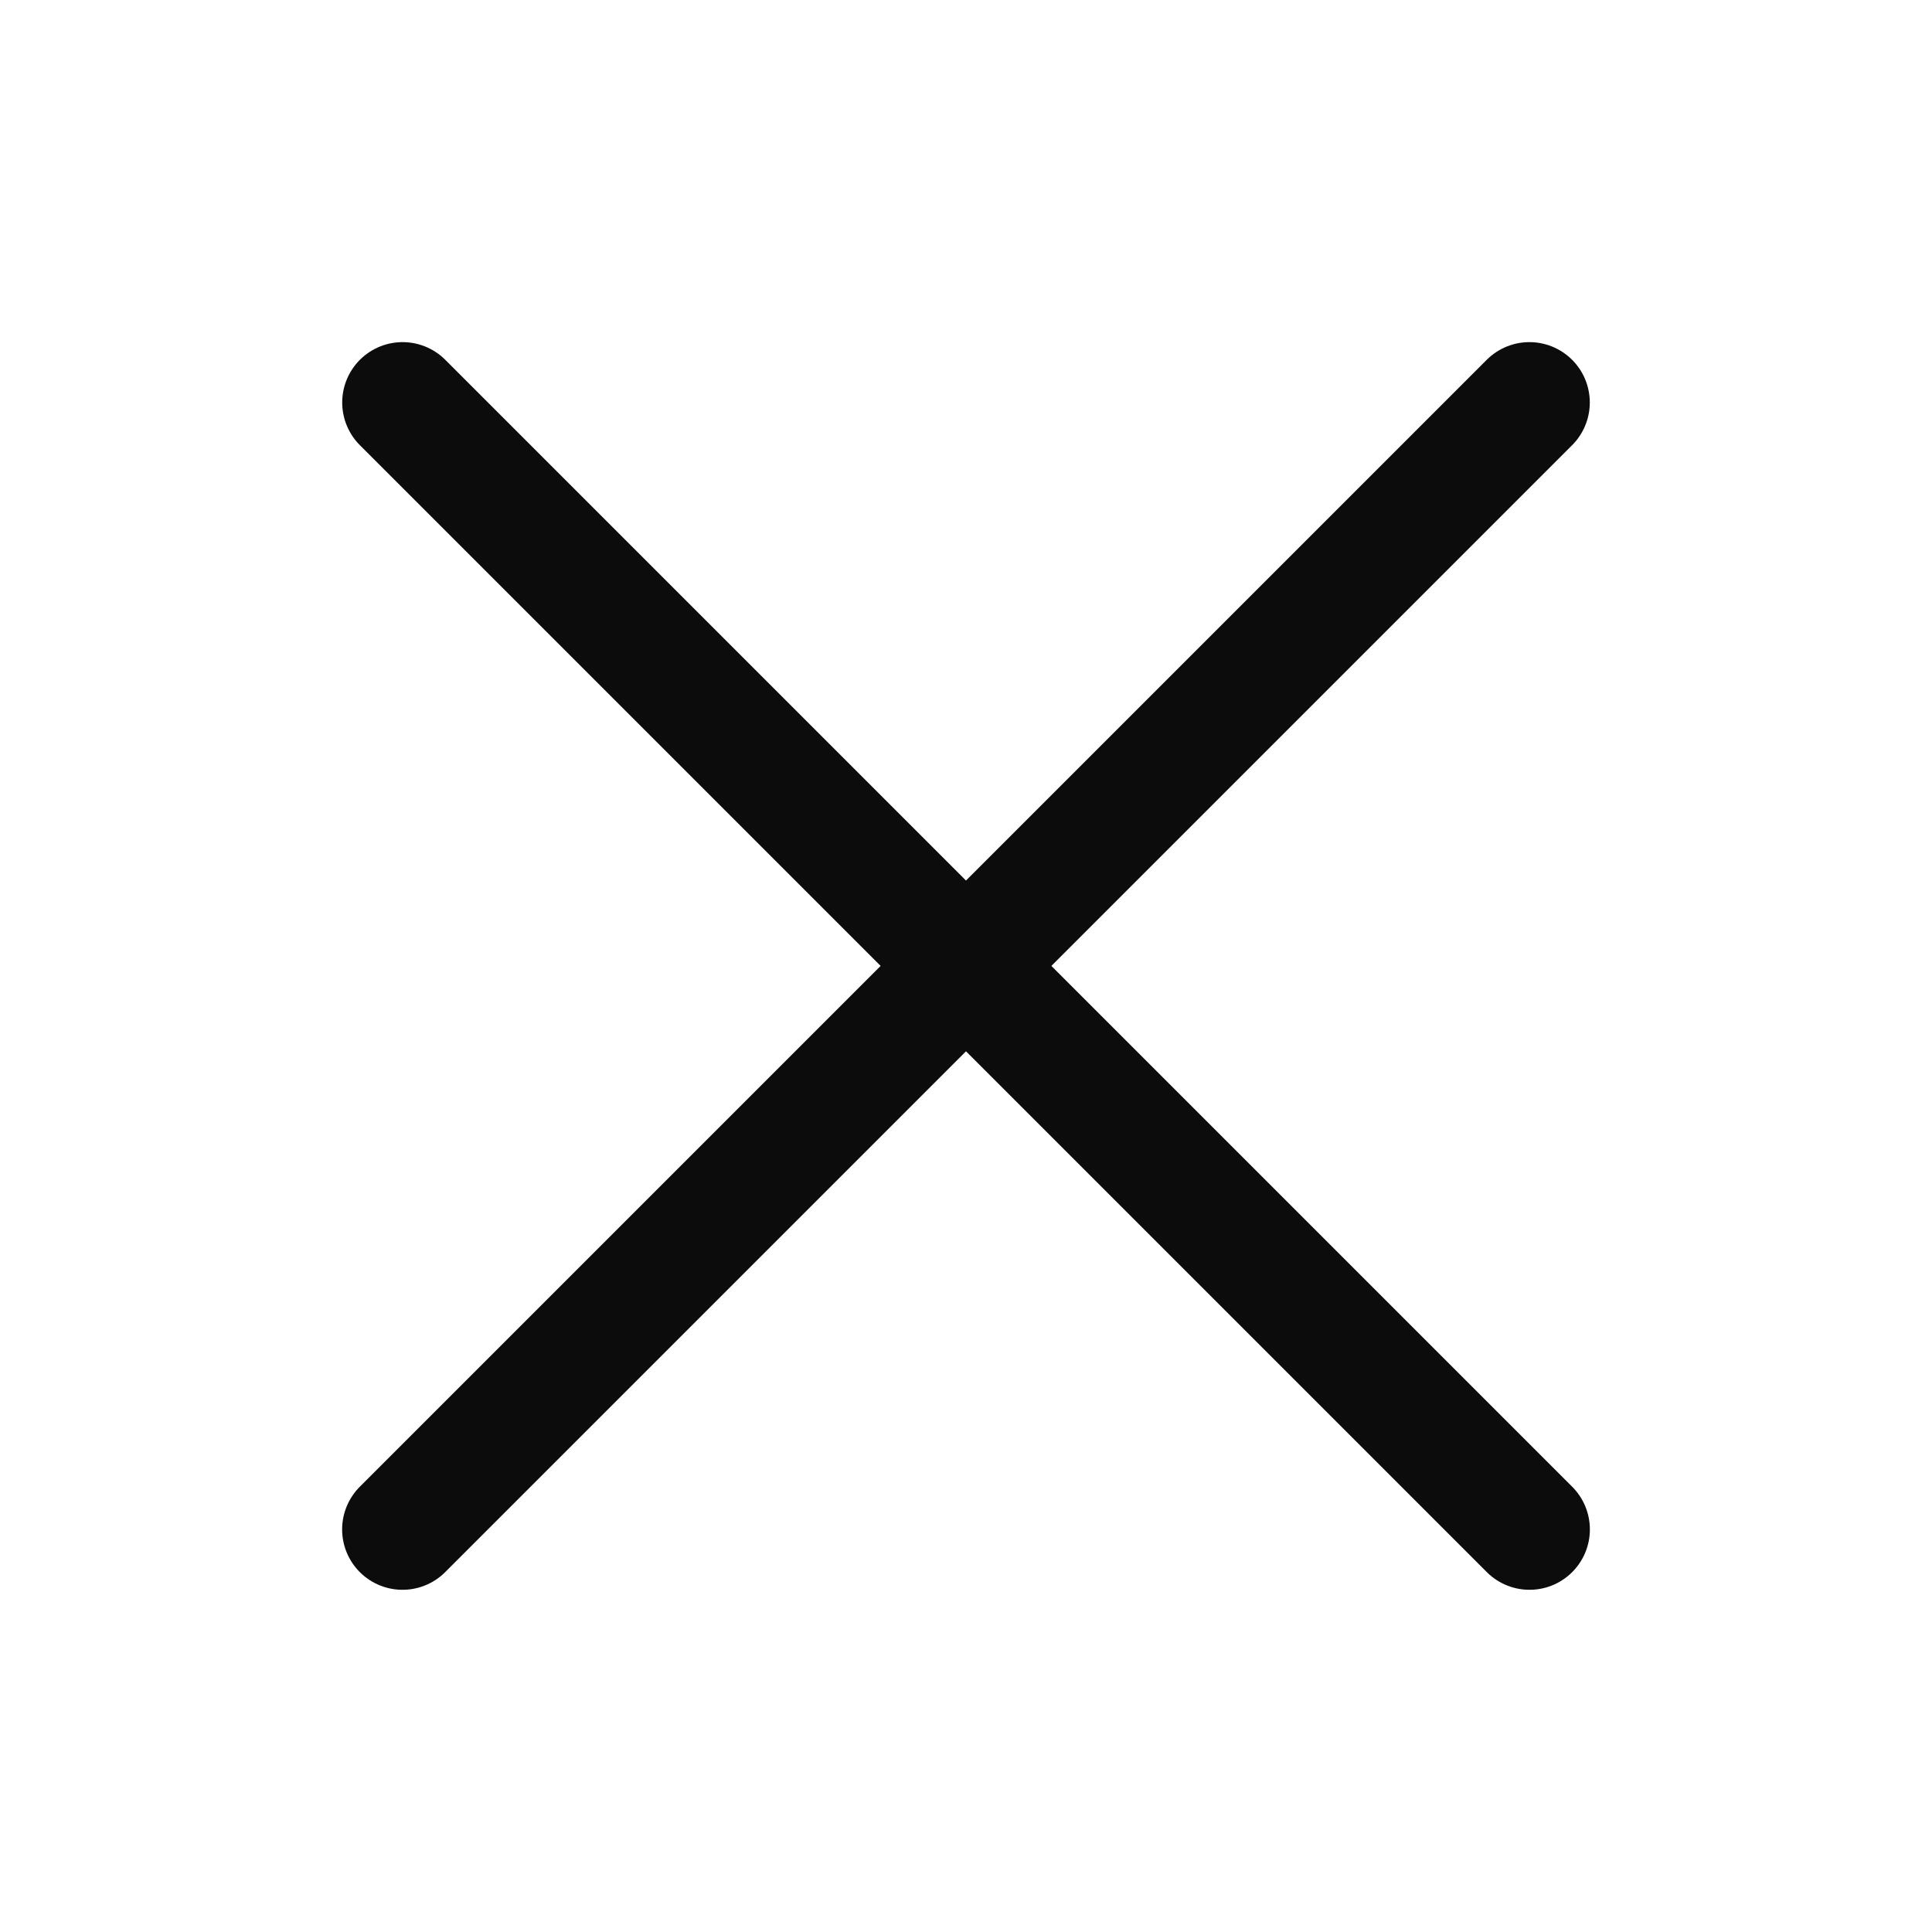 <svg width="24" height="24" viewBox="0 0 24 24" fill="none" xmlns="http://www.w3.org/2000/svg">
<path d="M5.001 5L19 18.999" stroke="#0C0C0C" stroke-width="1.5" stroke-linecap="round" stroke-linejoin="round"/>
<path d="M5 18.999L18.999 5" stroke="#0C0C0C" stroke-width="1.5" stroke-linecap="round" stroke-linejoin="round"/>
</svg>
